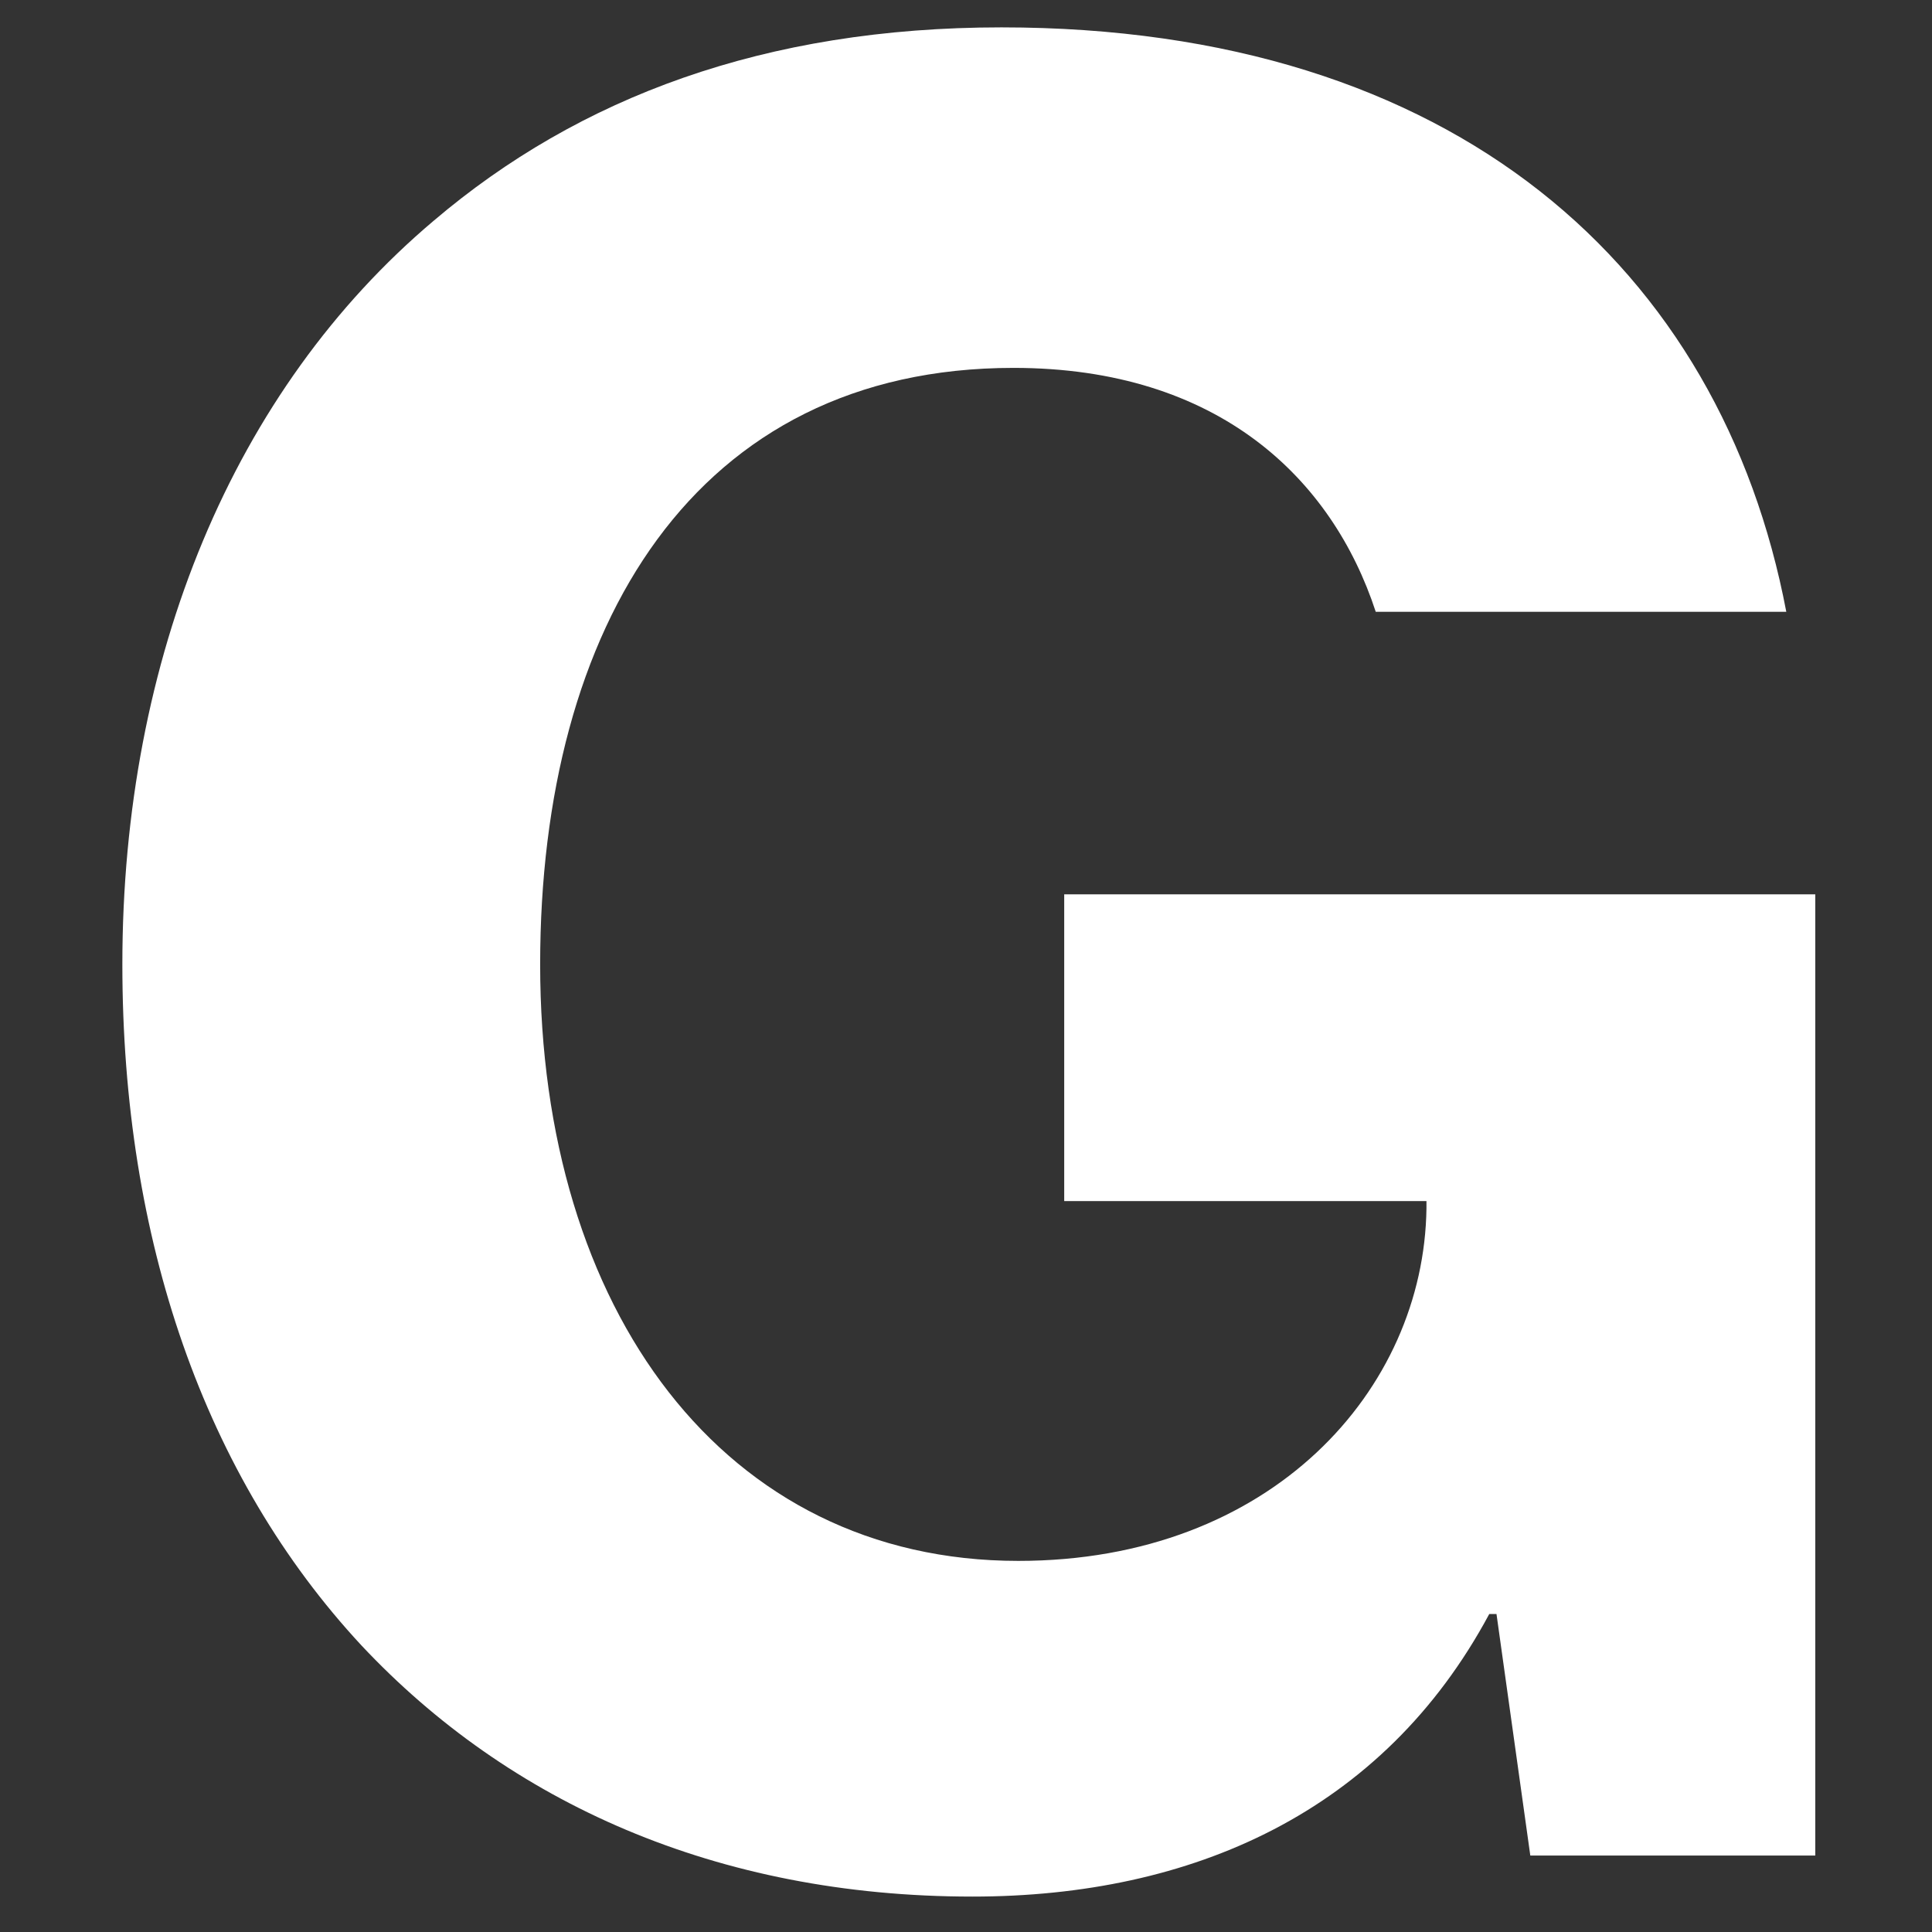 <svg xmlns="http://www.w3.org/2000/svg" width="480" height="480" viewBox="0 0 480 480"><rect x="0" y="0" width="480" height="480" fill="#333333" stroke="none"/><defs><style>
      .cls-1 {
        fill: #fff;
        fill-rule: evenodd;
      }
    </style></defs><g id="&#x30A2;&#x30FC;&#x30C8;&#x30DC;&#x30FC;&#x30C9;_3" data-name="&#x30A2;&#x30FC;&#x30C8;&#x30DC;&#x30FC;&#x30C9; 3"><path id="G" class="cls-1" d="M1540.2,461H1611V222.2H1424.4v76.2h90v1.8c-0.6,45-38.4,87.6-101.4,87.6-73.2,0-118.8-62.4-118.8-148.2,0-84,38.4-148.2,117.6-148.2,51,0,79.2,27.6,90,60.6h102c-16.2-85.2-82.2-145.2-195-145.2-58.8,0-105,17.4-141,48-49.8,42-77.4,108.6-77.4,184.8,0,68.4,20.4,127.2,59.4,169.2,36.6,39,88.2,62.4,151.8,62.4,54.6,0,102-21,128.4-70.2h1.8Z" transform="translate(-1160)"></path></g></svg>